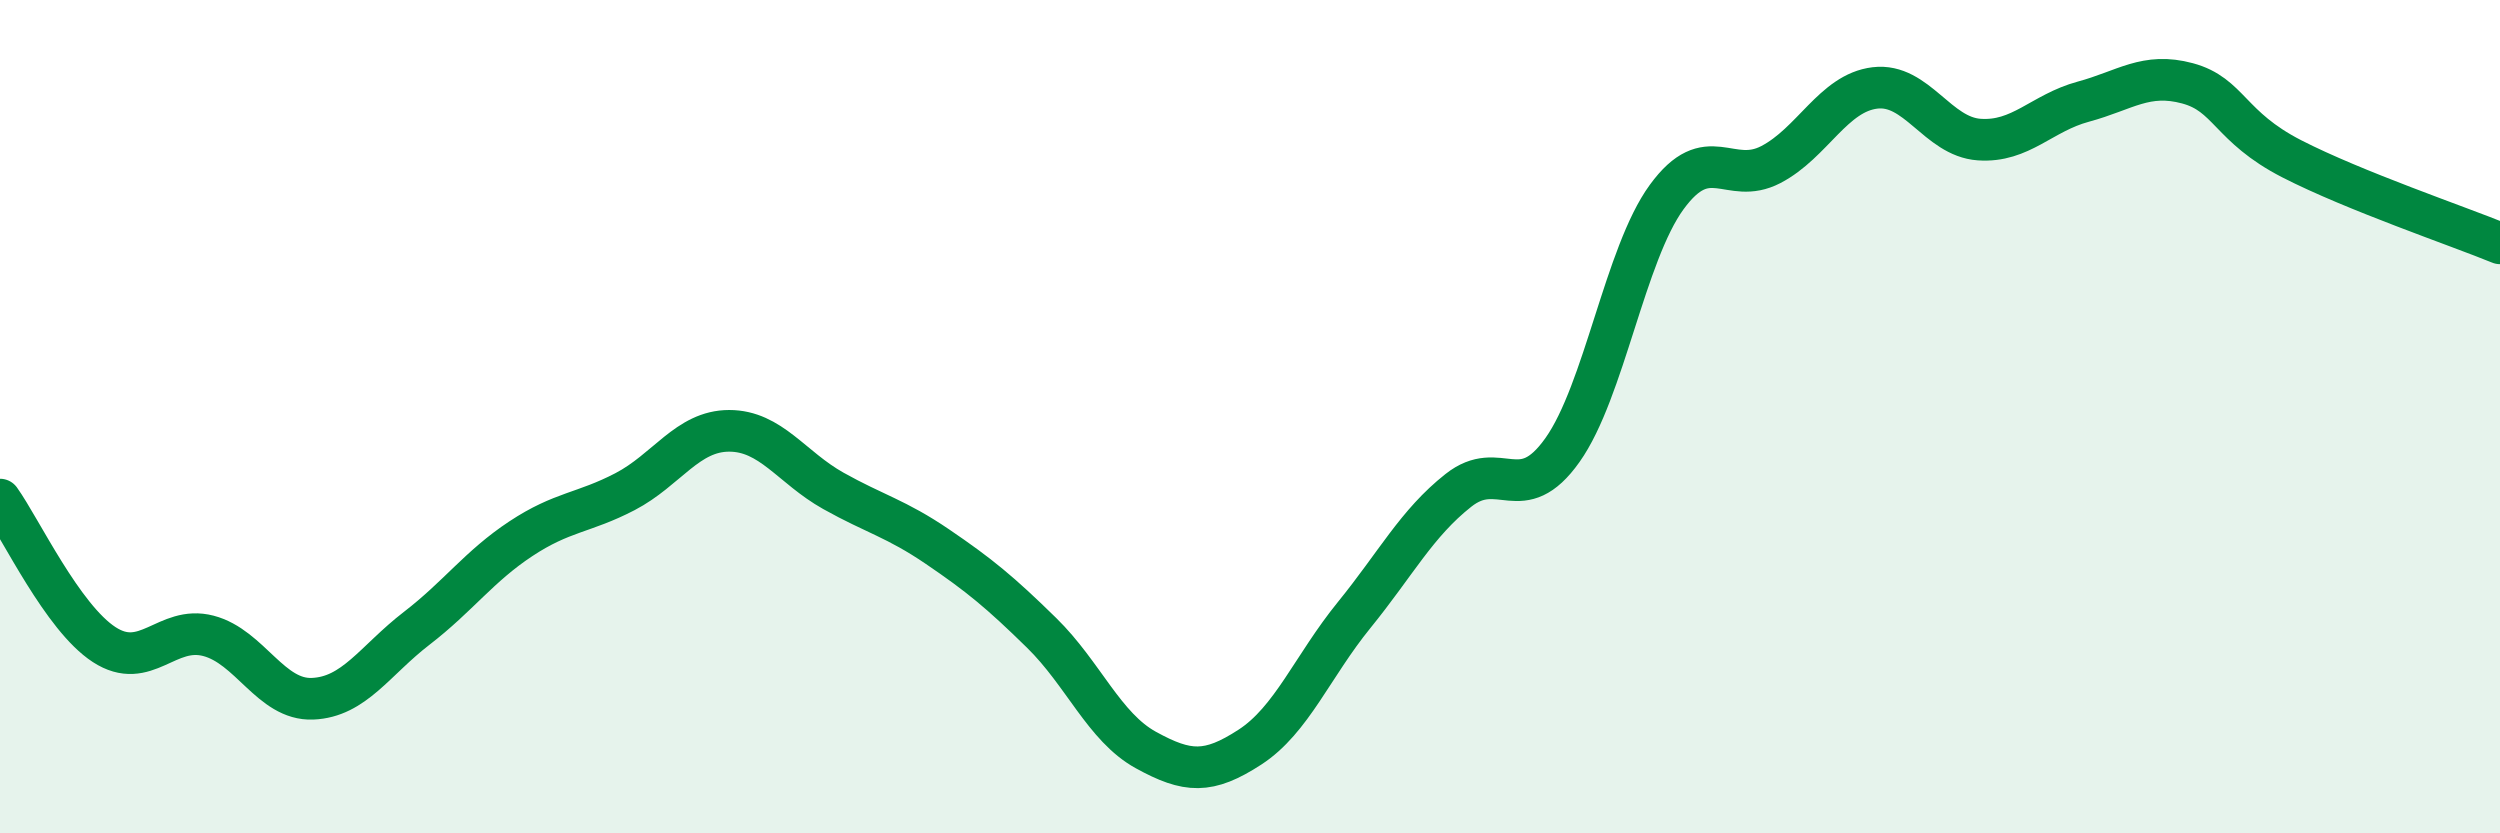 
    <svg width="60" height="20" viewBox="0 0 60 20" xmlns="http://www.w3.org/2000/svg">
      <path
        d="M 0,11.99 C 0.5,12.69 1.5,14.82 2.5,15.47 C 3.5,16.12 4,15 5,15.26 C 6,15.52 6.5,16.81 7.5,16.77 C 8.5,16.73 9,15.85 10,15.08 C 11,14.31 11.5,13.59 12.5,12.93 C 13.5,12.27 14,12.32 15,11.8 C 16,11.28 16.5,10.34 17.5,10.34 C 18.5,10.34 19,11.22 20,11.78 C 21,12.34 21.5,12.44 22.5,13.12 C 23.5,13.8 24,14.21 25,15.19 C 26,16.17 26.5,17.45 27.5,18 C 28.5,18.55 29,18.58 30,17.93 C 31,17.28 31.5,15.99 32.5,14.76 C 33.5,13.53 34,12.56 35,11.77 C 36,10.98 36.5,12.21 37.5,10.8 C 38.5,9.39 39,6.1 40,4.73 C 41,3.36 41.5,4.47 42.5,3.95 C 43.5,3.43 44,2.23 45,2.11 C 46,1.99 46.5,3.28 47.5,3.35 C 48.5,3.42 49,2.71 50,2.44 C 51,2.17 51.5,1.73 52.5,2 C 53.5,2.27 53.5,3.04 55,3.81 C 56.5,4.58 59,5.43 60,5.84L60 20L0 20Z"
        fill="#008740"
        opacity="0.1"
        stroke-linecap="round"
        stroke-linejoin="round"
      />
      <path
        d="M 0,11.99 C 0.5,12.69 1.5,14.82 2.5,15.47 C 3.5,16.12 4,15 5,15.26 C 6,15.52 6.5,16.81 7.5,16.77 C 8.5,16.73 9,15.85 10,15.08 C 11,14.31 11.5,13.59 12.5,12.93 C 13.5,12.27 14,12.32 15,11.8 C 16,11.28 16.5,10.34 17.5,10.34 C 18.5,10.34 19,11.22 20,11.78 C 21,12.34 21.5,12.44 22.5,13.12 C 23.5,13.8 24,14.21 25,15.19 C 26,16.17 26.5,17.45 27.5,18 C 28.5,18.55 29,18.58 30,17.93 C 31,17.28 31.5,15.99 32.5,14.76 C 33.5,13.53 34,12.56 35,11.77 C 36,10.98 36.5,12.21 37.5,10.8 C 38.5,9.39 39,6.1 40,4.73 C 41,3.36 41.5,4.47 42.5,3.95 C 43.5,3.43 44,2.23 45,2.11 C 46,1.99 46.5,3.28 47.5,3.35 C 48.5,3.42 49,2.71 50,2.44 C 51,2.17 51.5,1.73 52.5,2 C 53.5,2.27 53.5,3.04 55,3.81 C 56.5,4.58 59,5.43 60,5.84"
        stroke="#008740"
        stroke-width="1"
        fill="none"
        stroke-linecap="round"
        stroke-linejoin="round"
      />
    </svg>
  